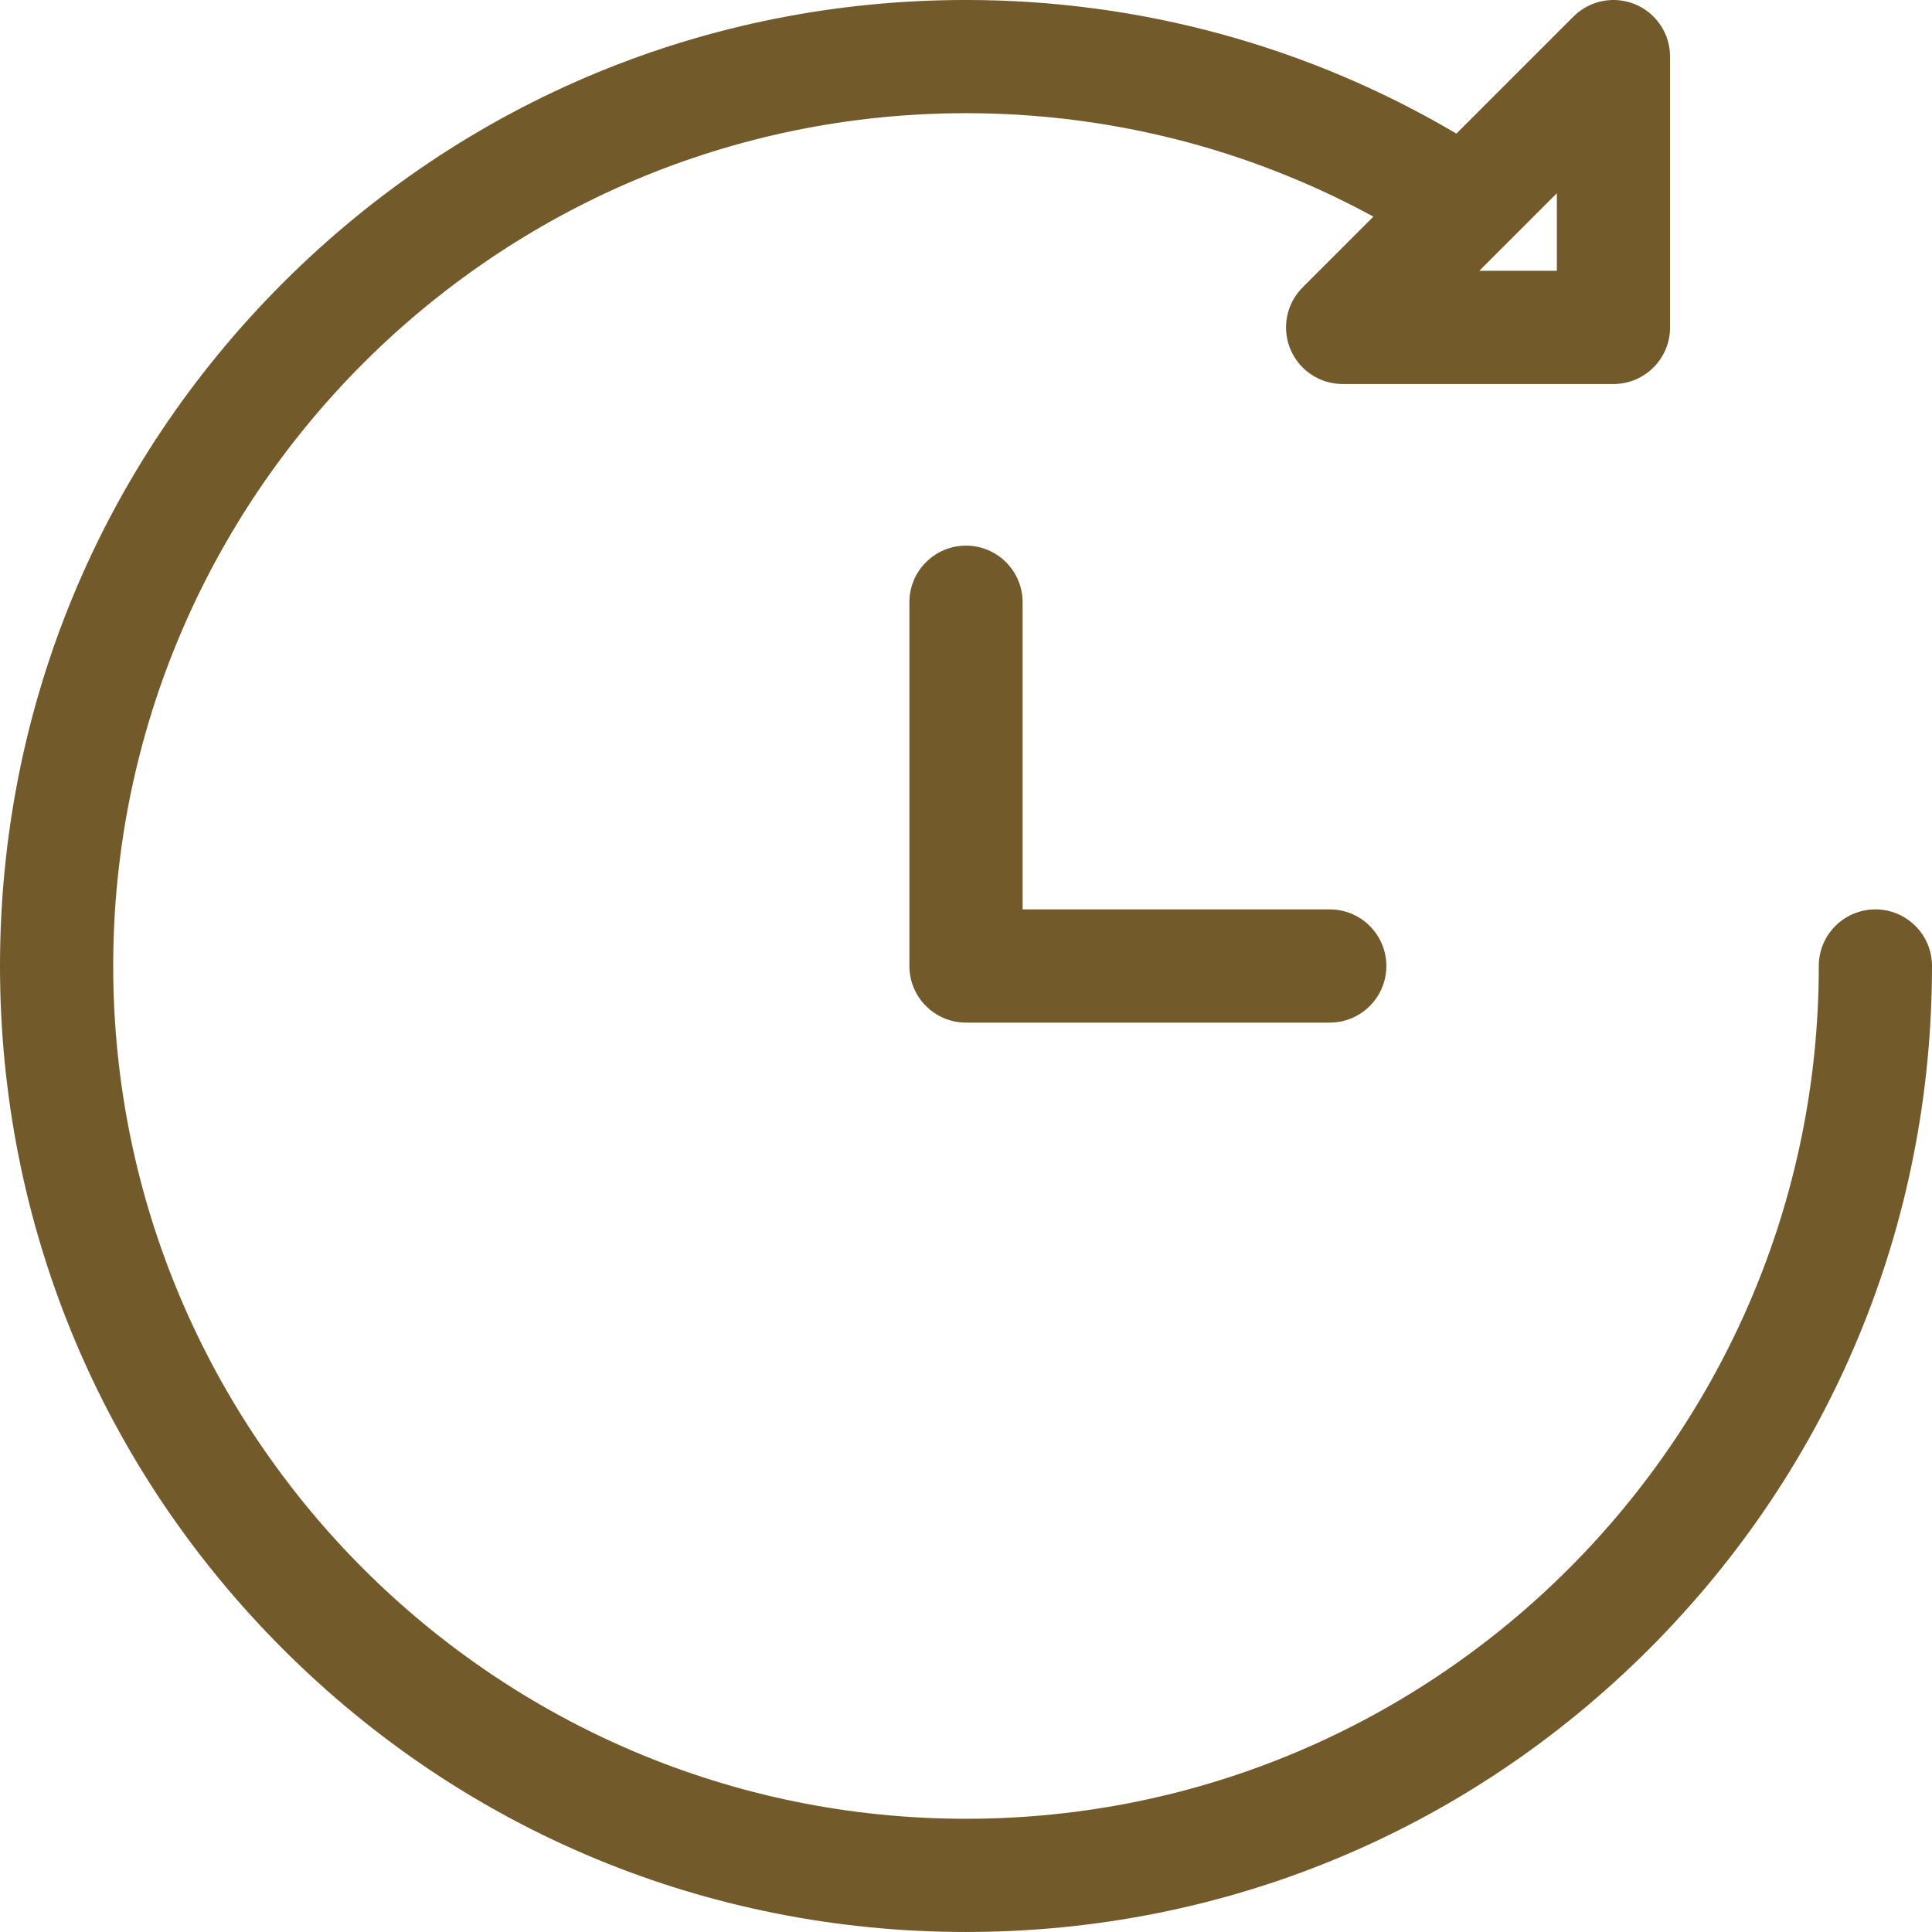 <?xml version="1.0" encoding="UTF-8"?> <svg xmlns="http://www.w3.org/2000/svg" width="224" height="224" viewBox="0 0 224 224" fill="none"> <g clip-path="url(#clip0_403_1046)"> <path d="M217.437 105.436C213.813 105.436 210.875 108.374 210.875 111.998C210.875 166.518 166.52 210.873 112 210.873C57.48 210.873 13.125 166.518 13.125 111.998C13.125 57.478 57.48 13.123 112 13.123C128.625 13.123 144.796 17.251 159.232 25.116L151.028 33.321C149.151 35.198 148.59 38.02 149.605 40.473C150.621 42.925 153.014 44.524 155.668 44.524H187.069C190.693 44.524 193.631 41.586 193.631 37.961V6.561C193.631 3.906 192.032 1.513 189.58 0.498C187.127 -0.518 184.304 0.043 182.428 1.921L168.858 15.49C151.67 5.341 132.126 -0.002 112 -0.002C82.084 -0.002 53.958 11.648 32.804 32.802C11.65 53.956 0 82.082 0 111.998C0 141.914 11.65 170.04 32.804 191.194C53.958 212.348 82.084 223.998 112 223.998C141.916 223.998 170.041 212.348 191.196 191.194C212.35 170.04 224 141.914 224 111.998C224 108.374 221.062 105.436 217.437 105.436ZM180.506 22.404V31.398H171.511L180.506 22.404Z" fill="#725A2B"></path> <path d="M154.175 105.437H118.562V69.824C118.562 66.2 115.625 63.262 112 63.262C108.376 63.262 105.438 66.2 105.438 69.824V111.999C105.438 115.623 108.376 118.562 112 118.562H154.175C157.799 118.562 160.737 115.623 160.737 111.999C160.737 108.375 157.799 105.437 154.175 105.437Z" fill="#725A2B"></path> </g> <defs> <clipPath id="clip0_403_1046"> <rect width="56" height="56" fill="white" transform="scale(4)"></rect> </clipPath> </defs> </svg> 